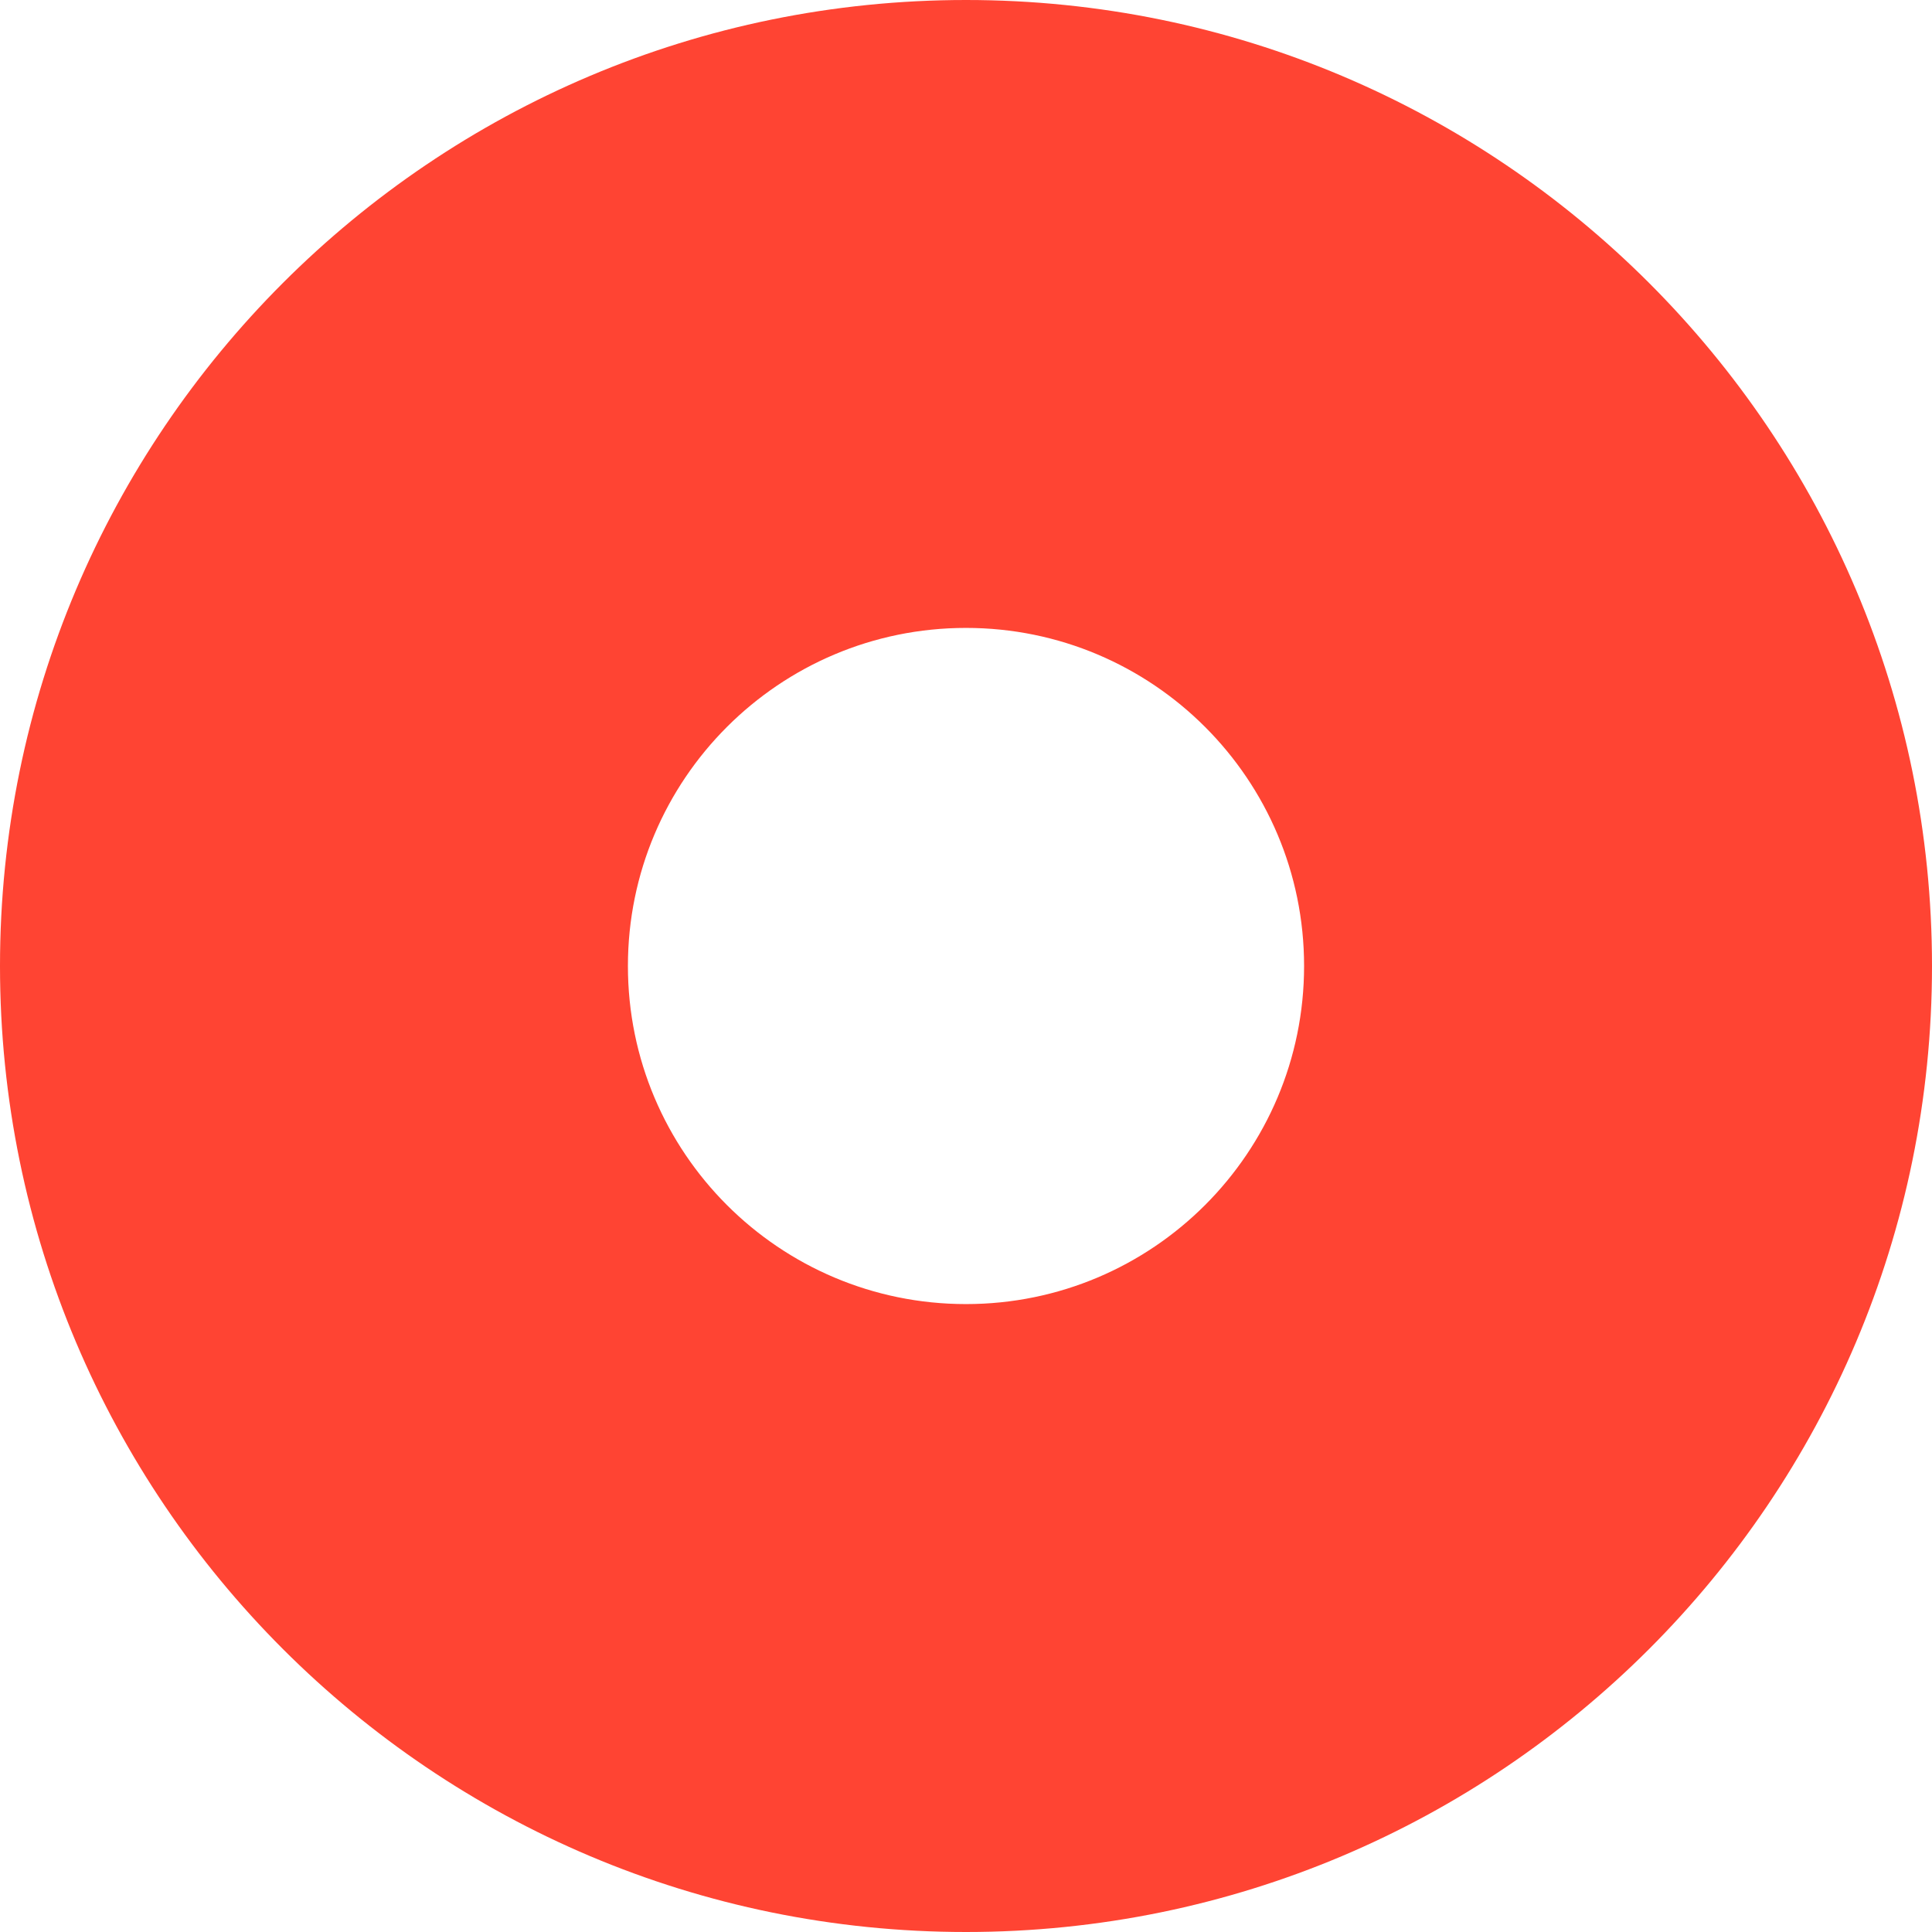 <?xml version="1.0" encoding="UTF-8"?> <!-- Creator: CorelDRAW --> <svg xmlns="http://www.w3.org/2000/svg" xmlns:xlink="http://www.w3.org/1999/xlink" xmlns:xodm="http://www.corel.com/coreldraw/odm/2003" xml:space="preserve" width="172.417mm" height="172.417mm" style="shape-rendering:geometricPrecision; text-rendering:geometricPrecision; image-rendering:optimizeQuality; fill-rule:evenodd; clip-rule:evenodd" viewBox="0 0 17227.45 17227.45"> <defs> <style type="text/css"> <![CDATA[ .fil0 {fill:#FF4433} ]]> </style> </defs> <g id="Слой_x0020_1">  <path class="fil0" d="M8613.72 0c4757.24,0 8613.73,3856.49 8613.73,8613.72 0,4757.24 -3856.49,8613.73 -8613.73,8613.73 -4757.23,0 -8613.72,-3856.49 -8613.72,-8613.73 0,-4757.23 3856.49,-8613.72 8613.72,-8613.72zm0 5599.06c1664.96,0 3014.67,1349.71 3014.67,3014.66 0,1664.96 -1349.71,3014.67 -3014.67,3014.67 -1664.95,0 -3014.66,-1349.71 -3014.66,-3014.67 0,-1664.95 1349.71,-3014.66 3014.66,-3014.66z"></path> </g> </svg> 